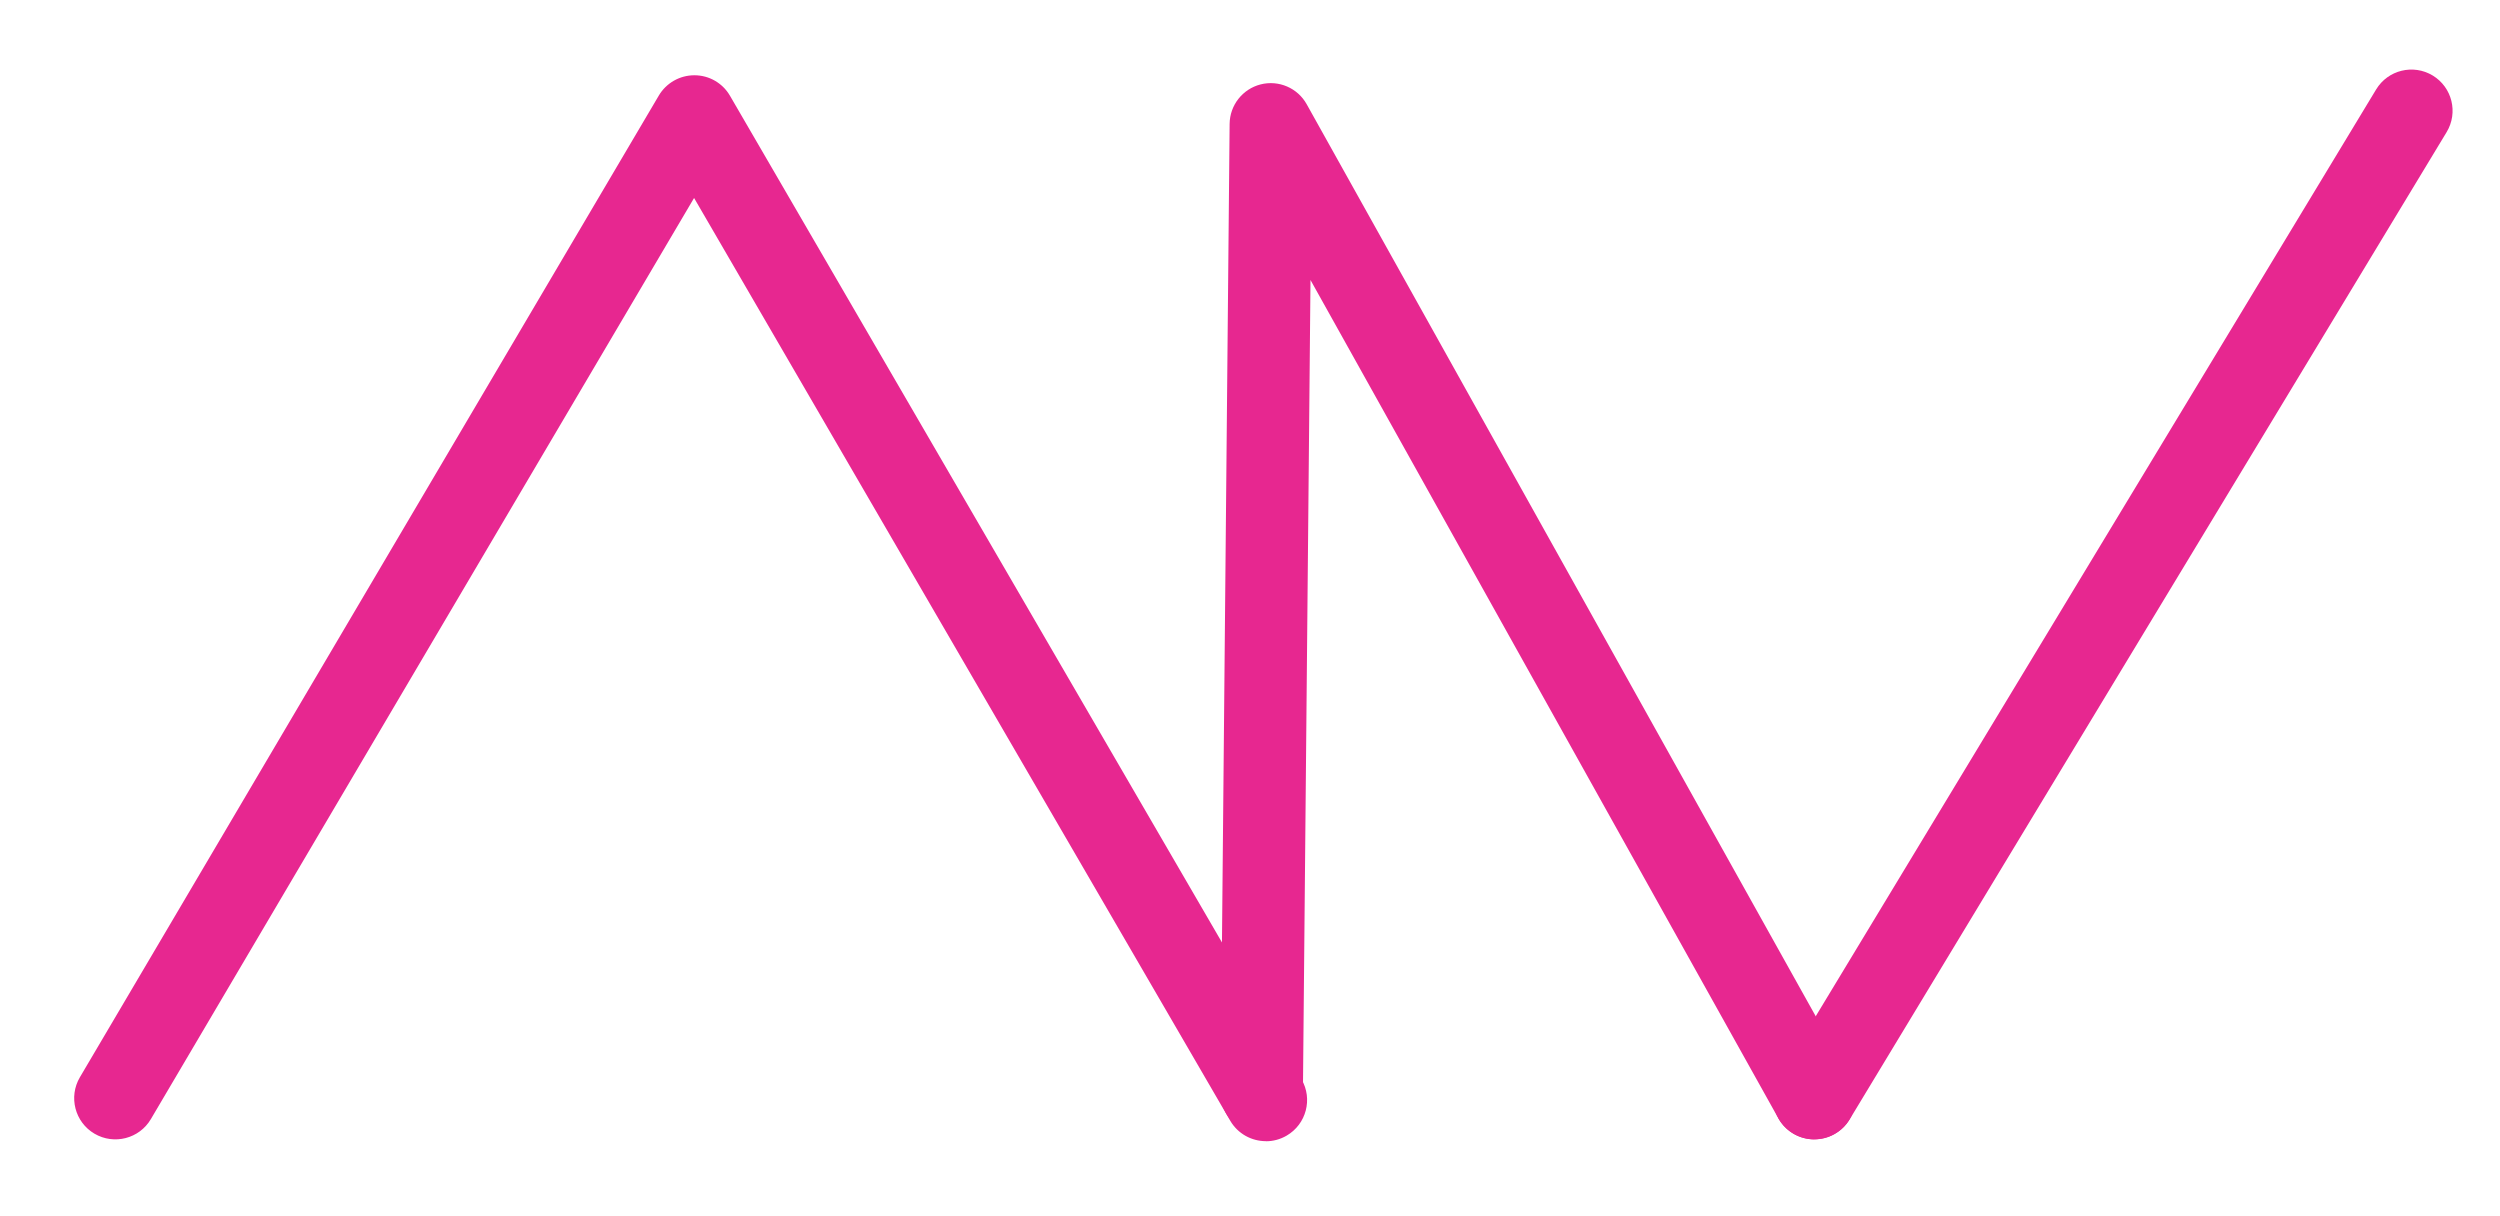 <?xml version="1.0" encoding="UTF-8"?>
<svg id="Layer_1" xmlns="http://www.w3.org/2000/svg" version="1.1" viewBox="0 0 303.57 147.62">
  <!-- Generator: Adobe Illustrator 29.8.1, SVG Export Plug-In . SVG Version: 2.1.1 Build 2)  -->
  <defs>
    <style>
      .st0 {
        fill: #e72790;
      }
    </style>
  </defs>
  <path class="st0" d="M220.3,138.35c-.88,0-1.77-.23-2.58-.72-2.36-1.43-3.12-4.5-1.69-6.87L288.53,10.86c1.43-2.36,4.5-3.12,6.87-1.69,2.36,1.43,3.12,4.5,1.69,6.87l-72.5,119.9c-.94,1.55-2.59,2.41-4.28,2.41Z"/>
  <path class="st0" d="M220.31,138.35c-1.75,0-3.46-.92-4.37-2.56l-56.81-101.79-.92,98.75c-.03,2.76-2.32,4.95-5.05,4.95-2.76-.03-4.98-2.29-4.95-5.05l1.1-117.6c.02-2.27,1.57-4.24,3.76-4.8,2.2-.56,4.5.43,5.6,2.41l66,118.25c1.35,2.41.48,5.46-1.93,6.8-.77.43-1.61.63-2.43.63Z"/>
  <path class="st0" d="M153.71,138.57c-1.72,0-3.4-.89-4.33-2.49L84.28,24.04,18.32,135.89c-1.4,2.38-4.47,3.17-6.85,1.77-2.38-1.4-3.17-4.47-1.77-6.85L80,11.6c.9-1.52,2.54-2.46,4.31-2.46h.02c1.78,0,3.42.95,4.31,2.49l69.4,119.43c1.39,2.39.58,5.45-1.81,6.84-.79.46-1.65.68-2.51.68Z"/>
</svg>